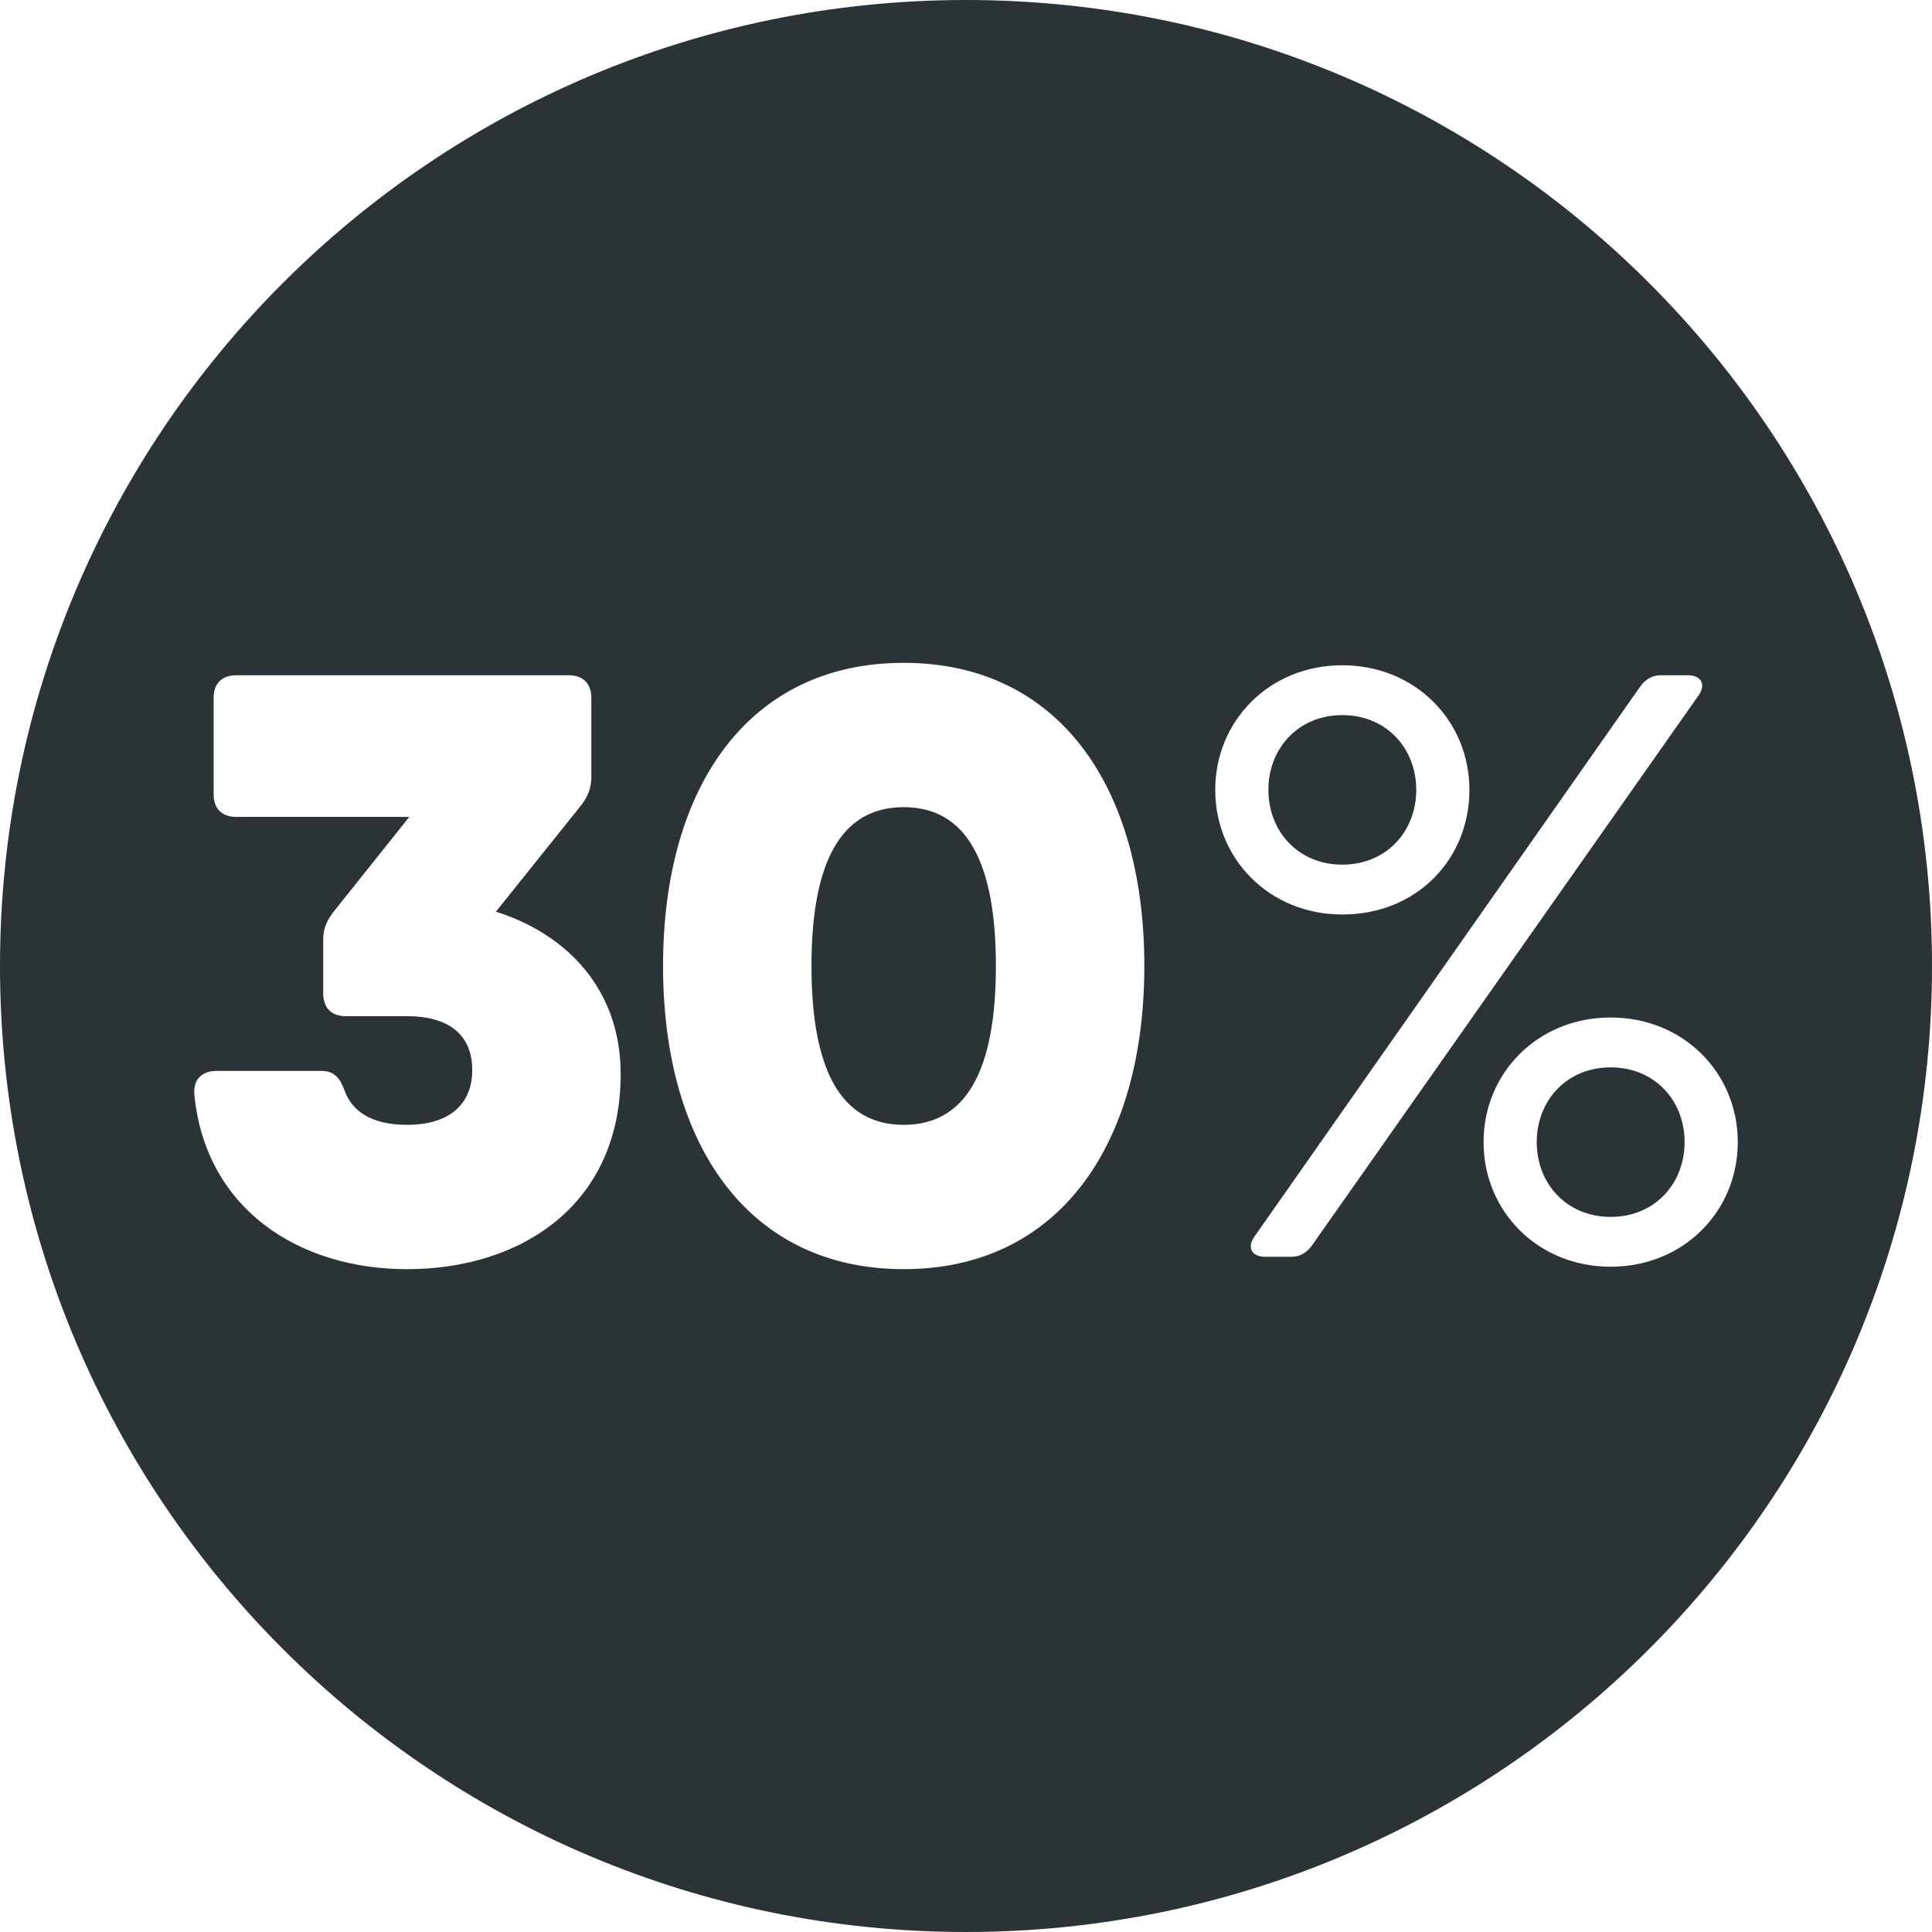 <?xml version="1.0" encoding="UTF-8"?><svg id="Layer_2" xmlns="http://www.w3.org/2000/svg" width="100" height="100" viewBox="0 0 100 100"><g id="Layer_1-2"><path d="M83.368,55.246c-2.279,0-3.827,1.72-3.827,3.87s1.548,3.87,3.827,3.87,3.827-1.721,3.827-3.87-1.549-3.87-3.827-3.87Z" style="fill:#2b3337;"/><path d="M46.775,41.779c-3.211,0-4.773,2.777-4.773,8.221s1.562,8.222,4.773,8.222,4.772-2.778,4.772-8.222-1.562-8.221-4.772-8.221Z" style="fill:#2b3337;"/><path d="M69.479,44.754c2.278,0,3.826-1.72,3.826-3.87s-1.548-3.87-3.826-3.87-3.827,1.72-3.827,3.87,1.548,3.87,3.827,3.87Z" style="fill:#2b3337;"/><path d="M50,0C22.386,0,0,22.386,0,50s22.386,50,50,50,50-22.386,50-50S77.614,0,50,0ZM21.061,65.692c-5.541,0-10.423-3.073-11.002-9.045-.063-.791.407-1.218,1.155-1.218h5.395c.705,0,.986.364,1.238,1.049.388,1.055,1.414,1.743,3.214,1.743,2.337,0,3.383-1.184,3.383-2.832,0-1.688-1.046-2.792-3.383-2.792h-3.156c-.748,0-1.175-.427-1.175-1.175v-2.772c0-.576.172-.983.533-1.454l3.922-4.913h-8.953c-.748,0-1.175-.427-1.175-1.175v-4.982c0-.748.427-1.175,1.175-1.175h17.2c.748,0,1.175.427,1.175,1.175v4.085c0,.576-.172,1.003-.513,1.453l-4.425,5.524h0c3.743,1.187,6.457,4.079,6.457,8.403,0,6.782-5.16,10.102-11.065,10.102ZM46.775,65.691c-7.983,0-12.456-6.363-12.456-15.691s4.473-15.692,12.456-15.692,12.455,6.364,12.455,15.692-4.472,15.691-12.455,15.691ZM69.479,34.434c3.783,0,6.578,2.881,6.578,6.45s-2.709,6.45-6.578,6.45c-3.784,0-6.579-2.881-6.579-6.45s2.795-6.45,6.579-6.45ZM66.856,65.05h-1.376c-.688,0-.946-.473-.56-1.032l19.995-28.508c.258-.344.602-.559,1.032-.559h1.419c.688,0,.945.473.559,1.032l-20.037,28.509c-.259.344-.603.559-1.032.559ZM83.368,65.565c-3.784,0-6.579-2.881-6.579-6.449s2.795-6.45,6.579-6.45,6.579,2.881,6.579,6.45-2.795,6.449-6.579,6.449Z" style="fill:#2b3337;"/></g></svg>